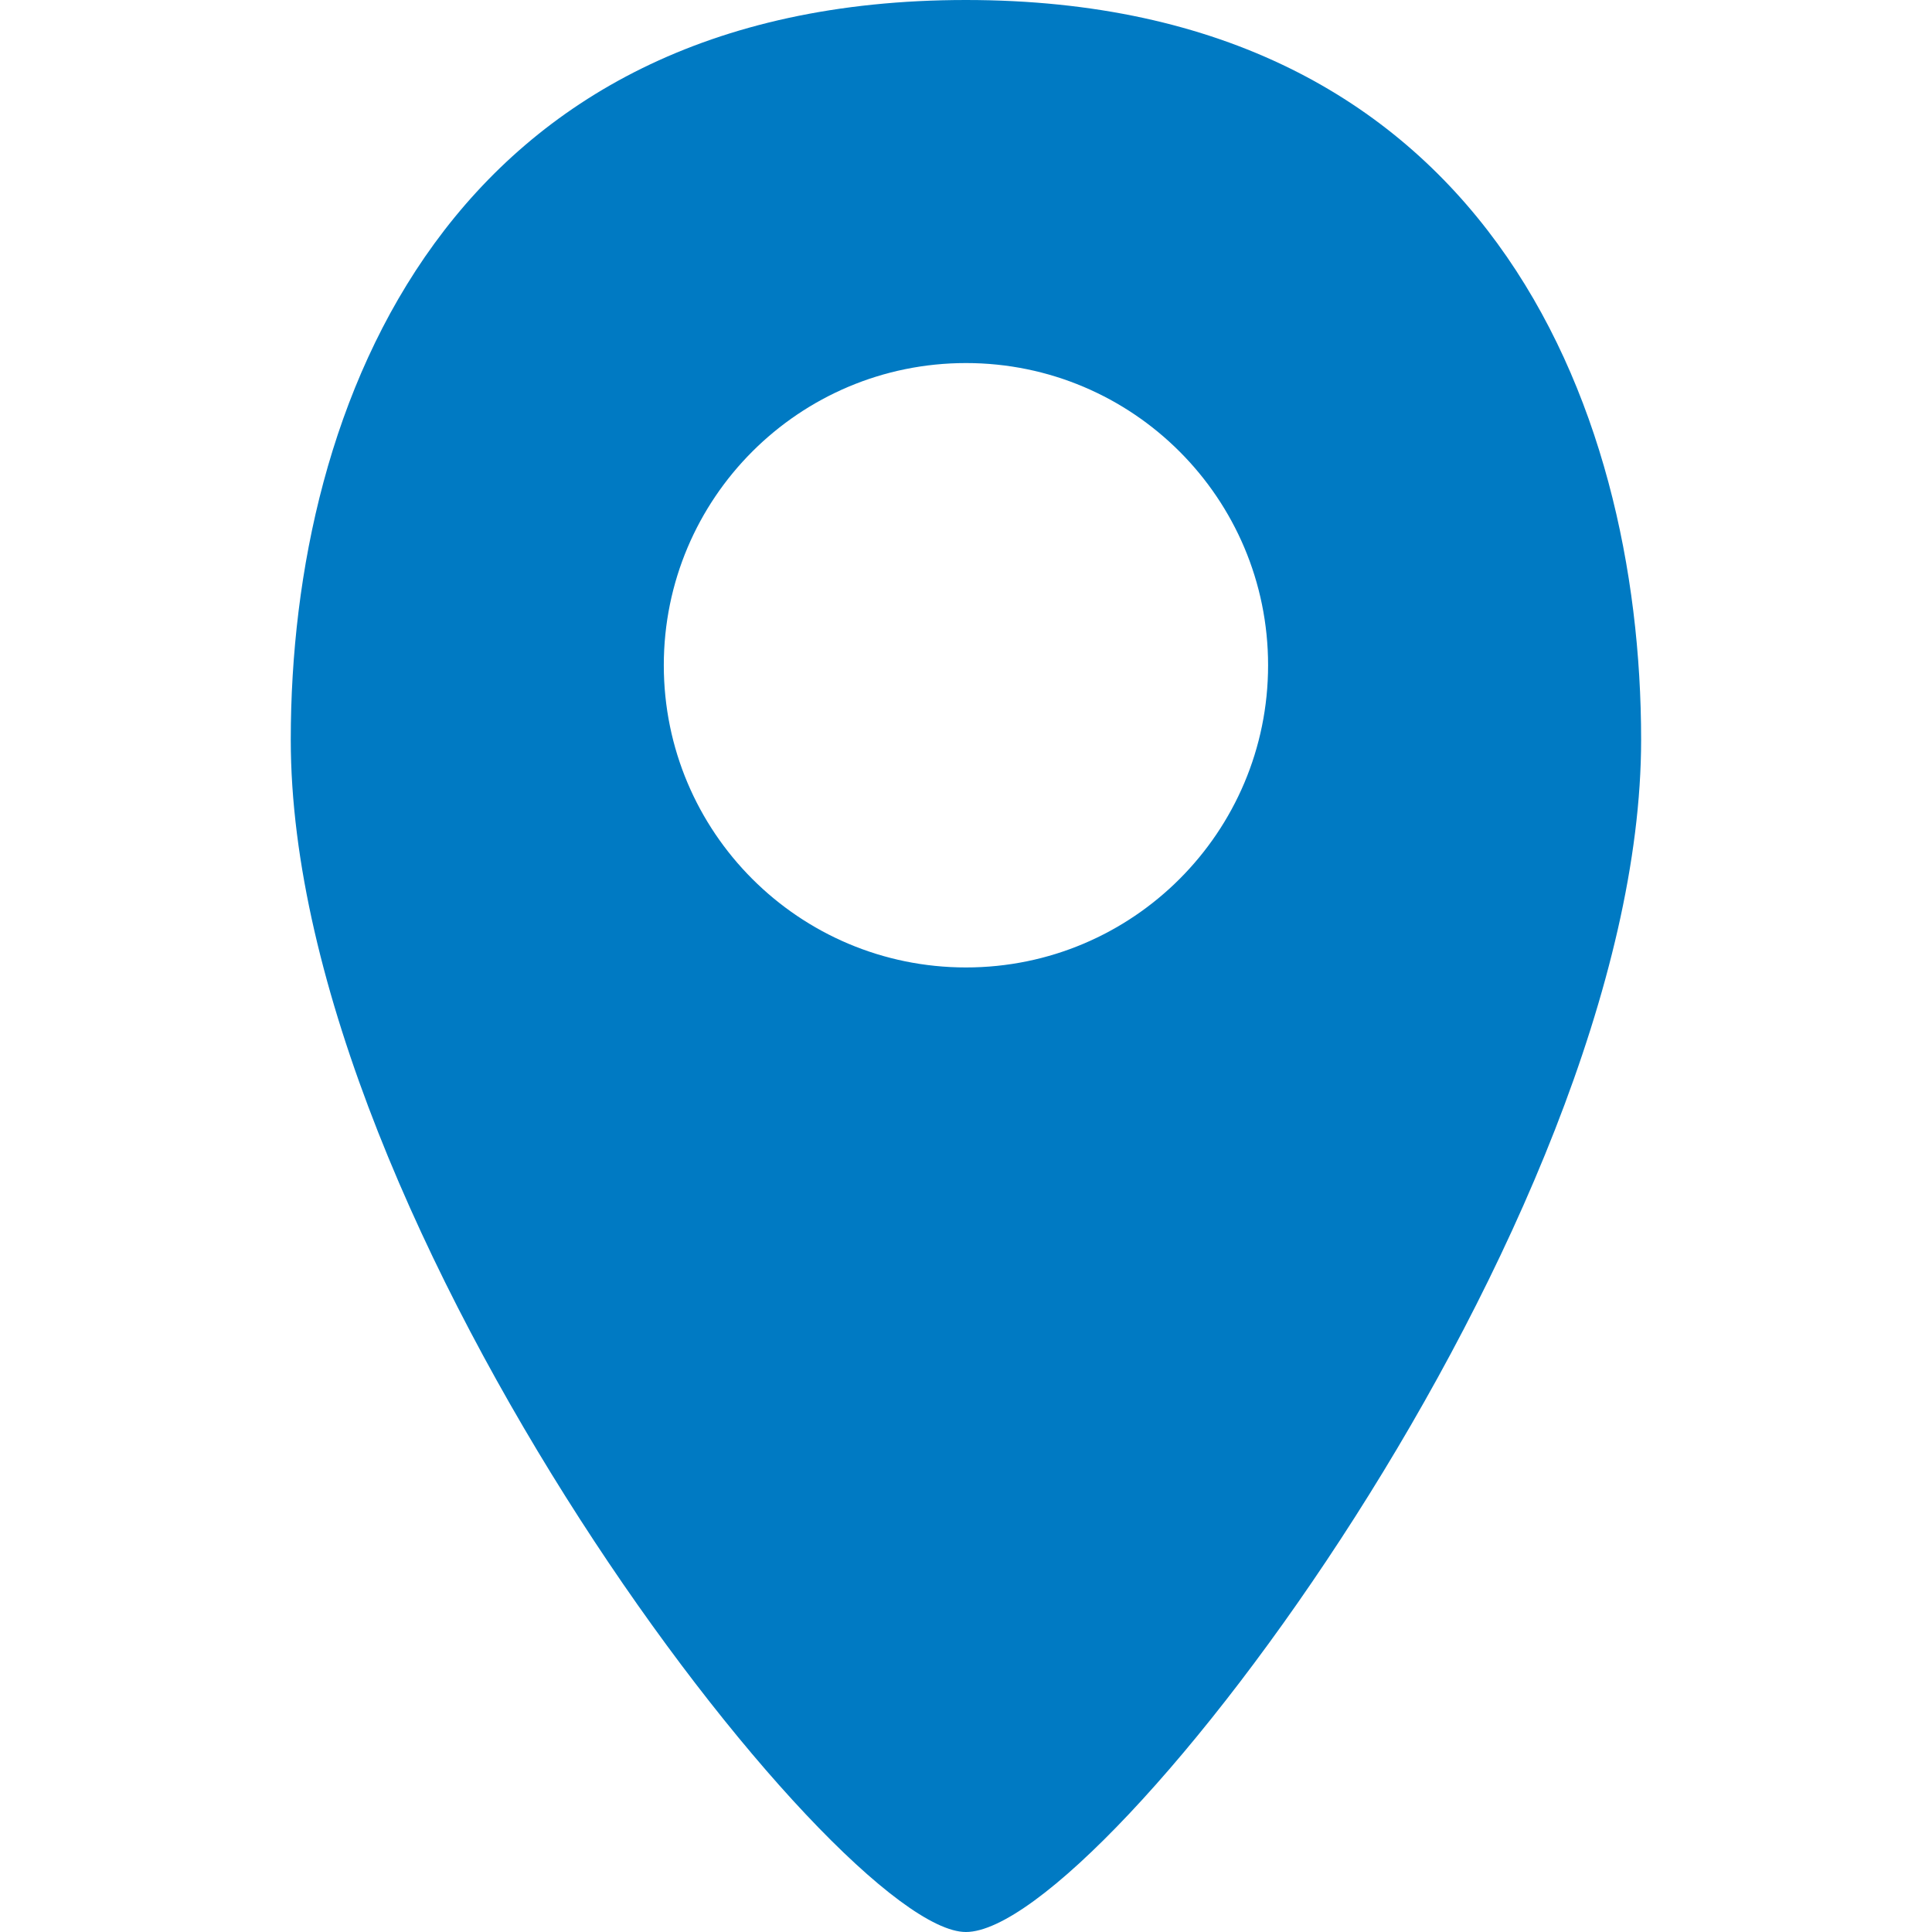 <?xml version="1.0" encoding="UTF-8"?> <svg xmlns="http://www.w3.org/2000/svg" width="36" height="36" viewBox="0 0 36 36" fill="none"> <g clip-path="url(#clip0_612_252)"> <path d="M17.998 0C8.363 0 5.418 7.503 5.418 13.784C5.418 22.884 15.589 36 17.998 36C20.557 36 30.58 22.784 30.58 13.784C30.58 7.503 27.633 0 17.998 0ZM18 18.027C14.889 18.027 12.369 15.506 12.369 12.396C12.369 9.286 14.889 6.765 18 6.765C21.108 6.765 23.629 9.286 23.629 12.396C23.629 15.506 21.109 18.027 18 18.027Z" fill="#007AC3"></path> </g> <defs> <clipPath id="clip0_612_252"> <rect width="36" height="36" fill="white"></rect> </clipPath> </defs> </svg> 